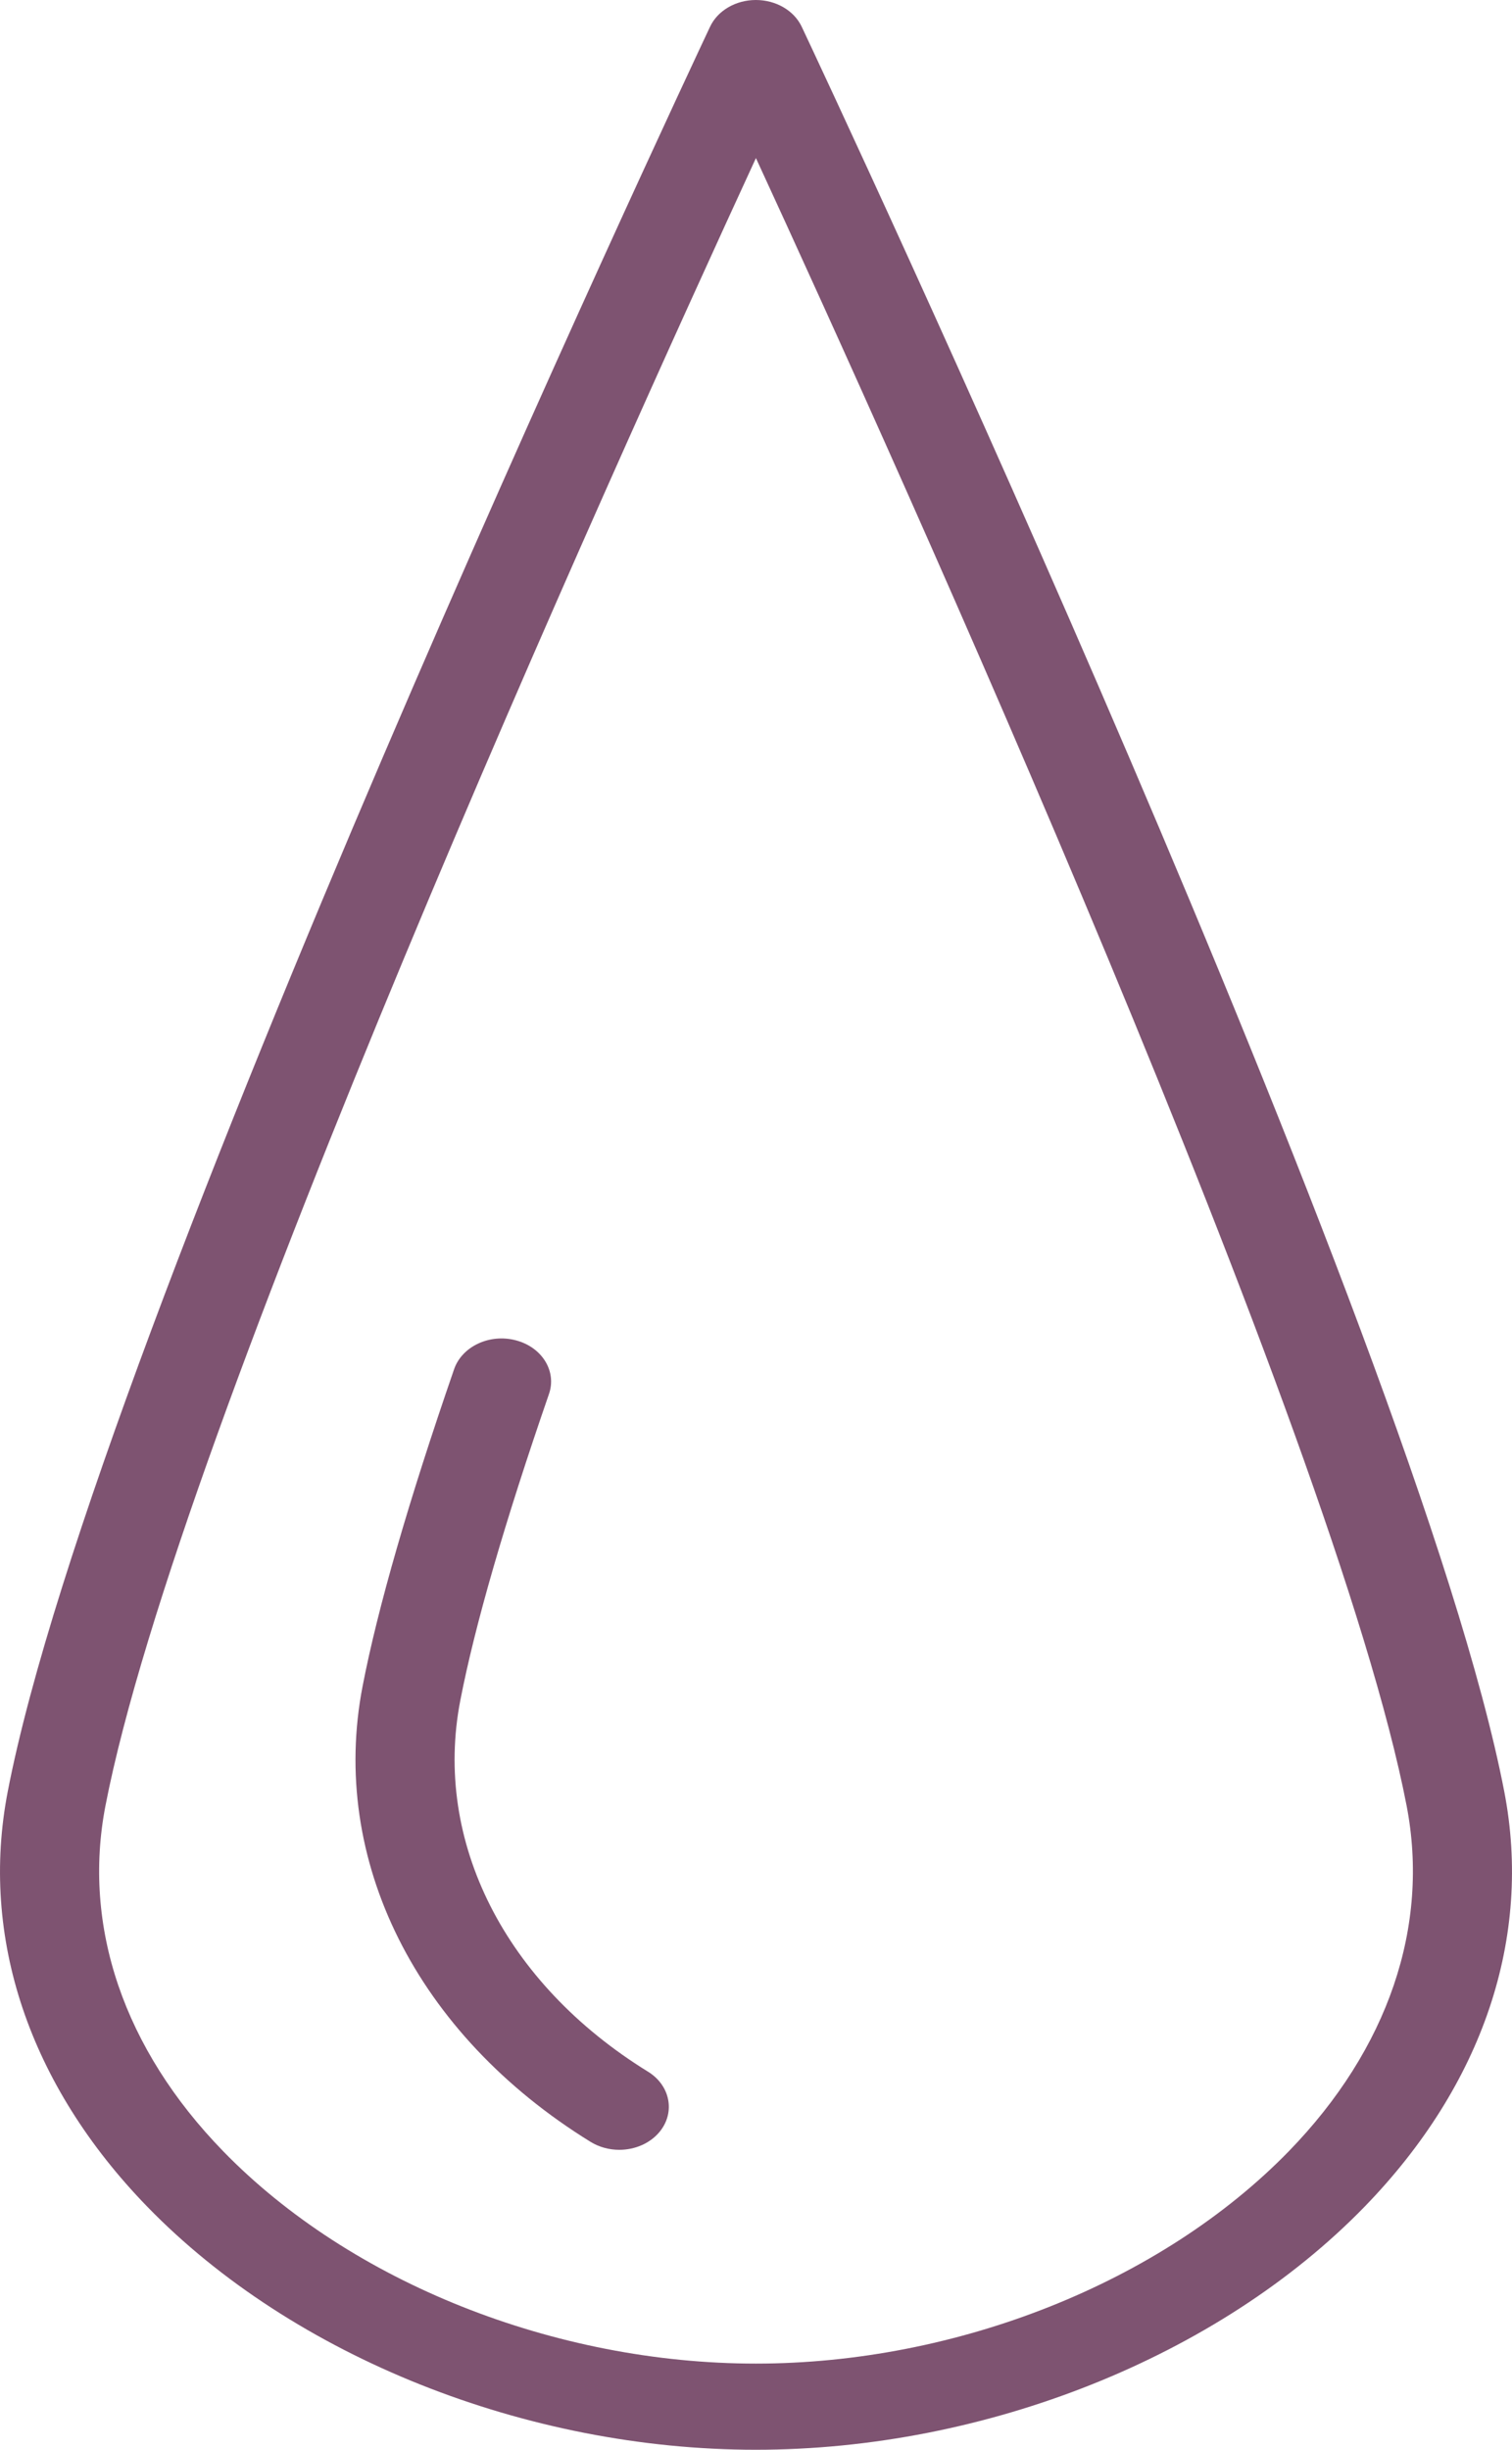 <?xml version="1.0" encoding="UTF-8"?> <svg xmlns="http://www.w3.org/2000/svg" width="21" height="34" viewBox="0 0 21 34" fill="none"><path d="M20.892 24.862C19.663 18.512 11.483 1.109 11.135 0.371C11.029 0.147 10.778 0 10.498 0C10.219 0 9.967 0.147 9.862 0.371C9.514 1.109 1.337 18.512 0.108 24.862C-0.285 26.89 0.404 28.939 2.048 30.629C4.071 32.708 7.309 34 10.498 34C13.688 34 16.927 32.708 18.951 30.628C20.596 28.937 21.285 26.89 20.892 24.862ZM17.901 29.856C16.131 31.674 13.294 32.804 10.498 32.804C7.704 32.804 4.869 31.675 3.1 29.857C1.72 28.439 1.14 26.736 1.465 25.06C2.473 19.856 8.507 6.514 10.499 2.194C12.491 6.514 18.528 19.855 19.536 25.06C19.86 26.735 19.28 28.438 17.901 29.856Z" fill="#7E5371"></path><path d="M8.999 28.752C7.013 27.527 6.014 25.554 6.393 23.601C6.594 22.563 7.008 21.131 7.625 19.346C7.734 19.03 7.528 18.697 7.164 18.602C6.801 18.506 6.417 18.686 6.307 19.003C5.674 20.835 5.246 22.316 5.036 23.403C4.569 25.811 5.782 28.234 8.203 29.727C8.324 29.801 8.463 29.837 8.601 29.837C8.816 29.837 9.028 29.75 9.163 29.585C9.382 29.316 9.309 28.942 8.999 28.752Z" fill="#7E5371"></path></svg> 